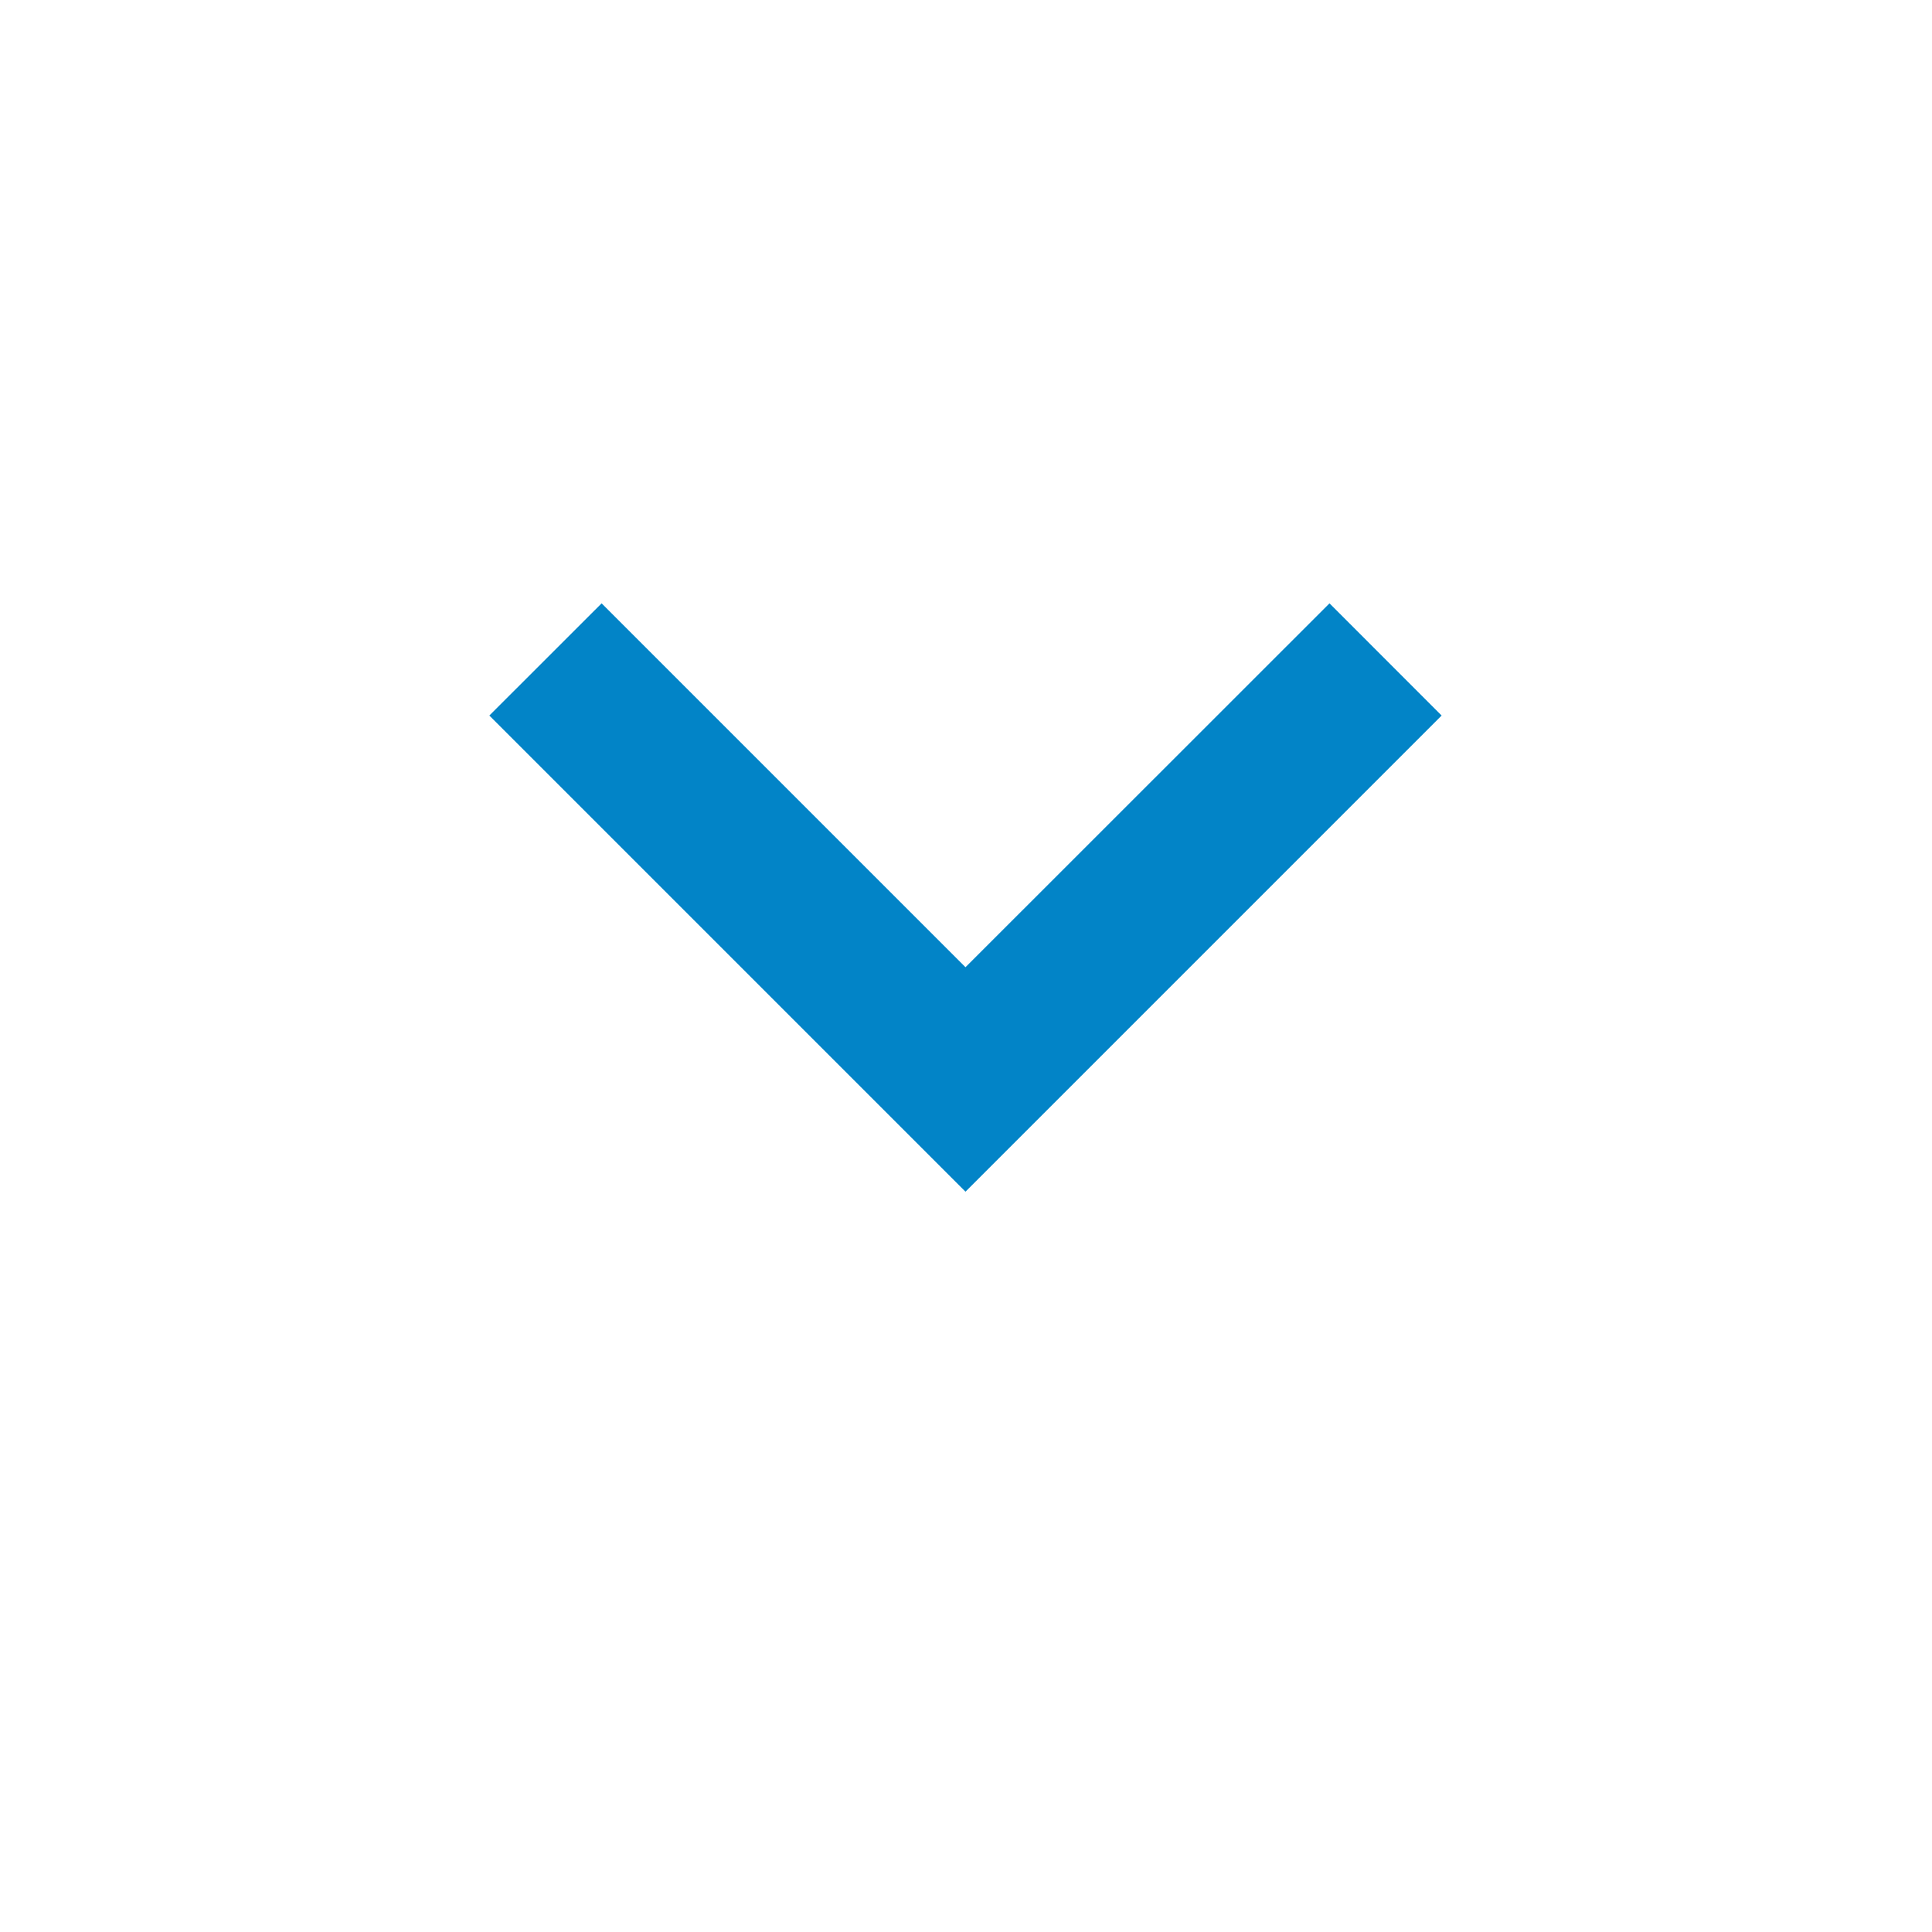 <?xml version="1.0" standalone="no"?><!DOCTYPE svg PUBLIC "-//W3C//DTD SVG 1.1//EN" "http://www.w3.org/Graphics/SVG/1.1/DTD/svg11.dtd"><svg t="1718067970892" class="icon" viewBox="0 0 1024 1024" version="1.1" xmlns="http://www.w3.org/2000/svg" p-id="2298" xmlns:xlink="http://www.w3.org/1999/xlink" width="200" height="200"><path d="M704.66 319.787 511.723 512.648 318.864 319.787l-59.501 59.463 252.362 252.362L764.087 379.251 704.66 319.787z" fill="#0284c7" p-id="2299"></path></svg>